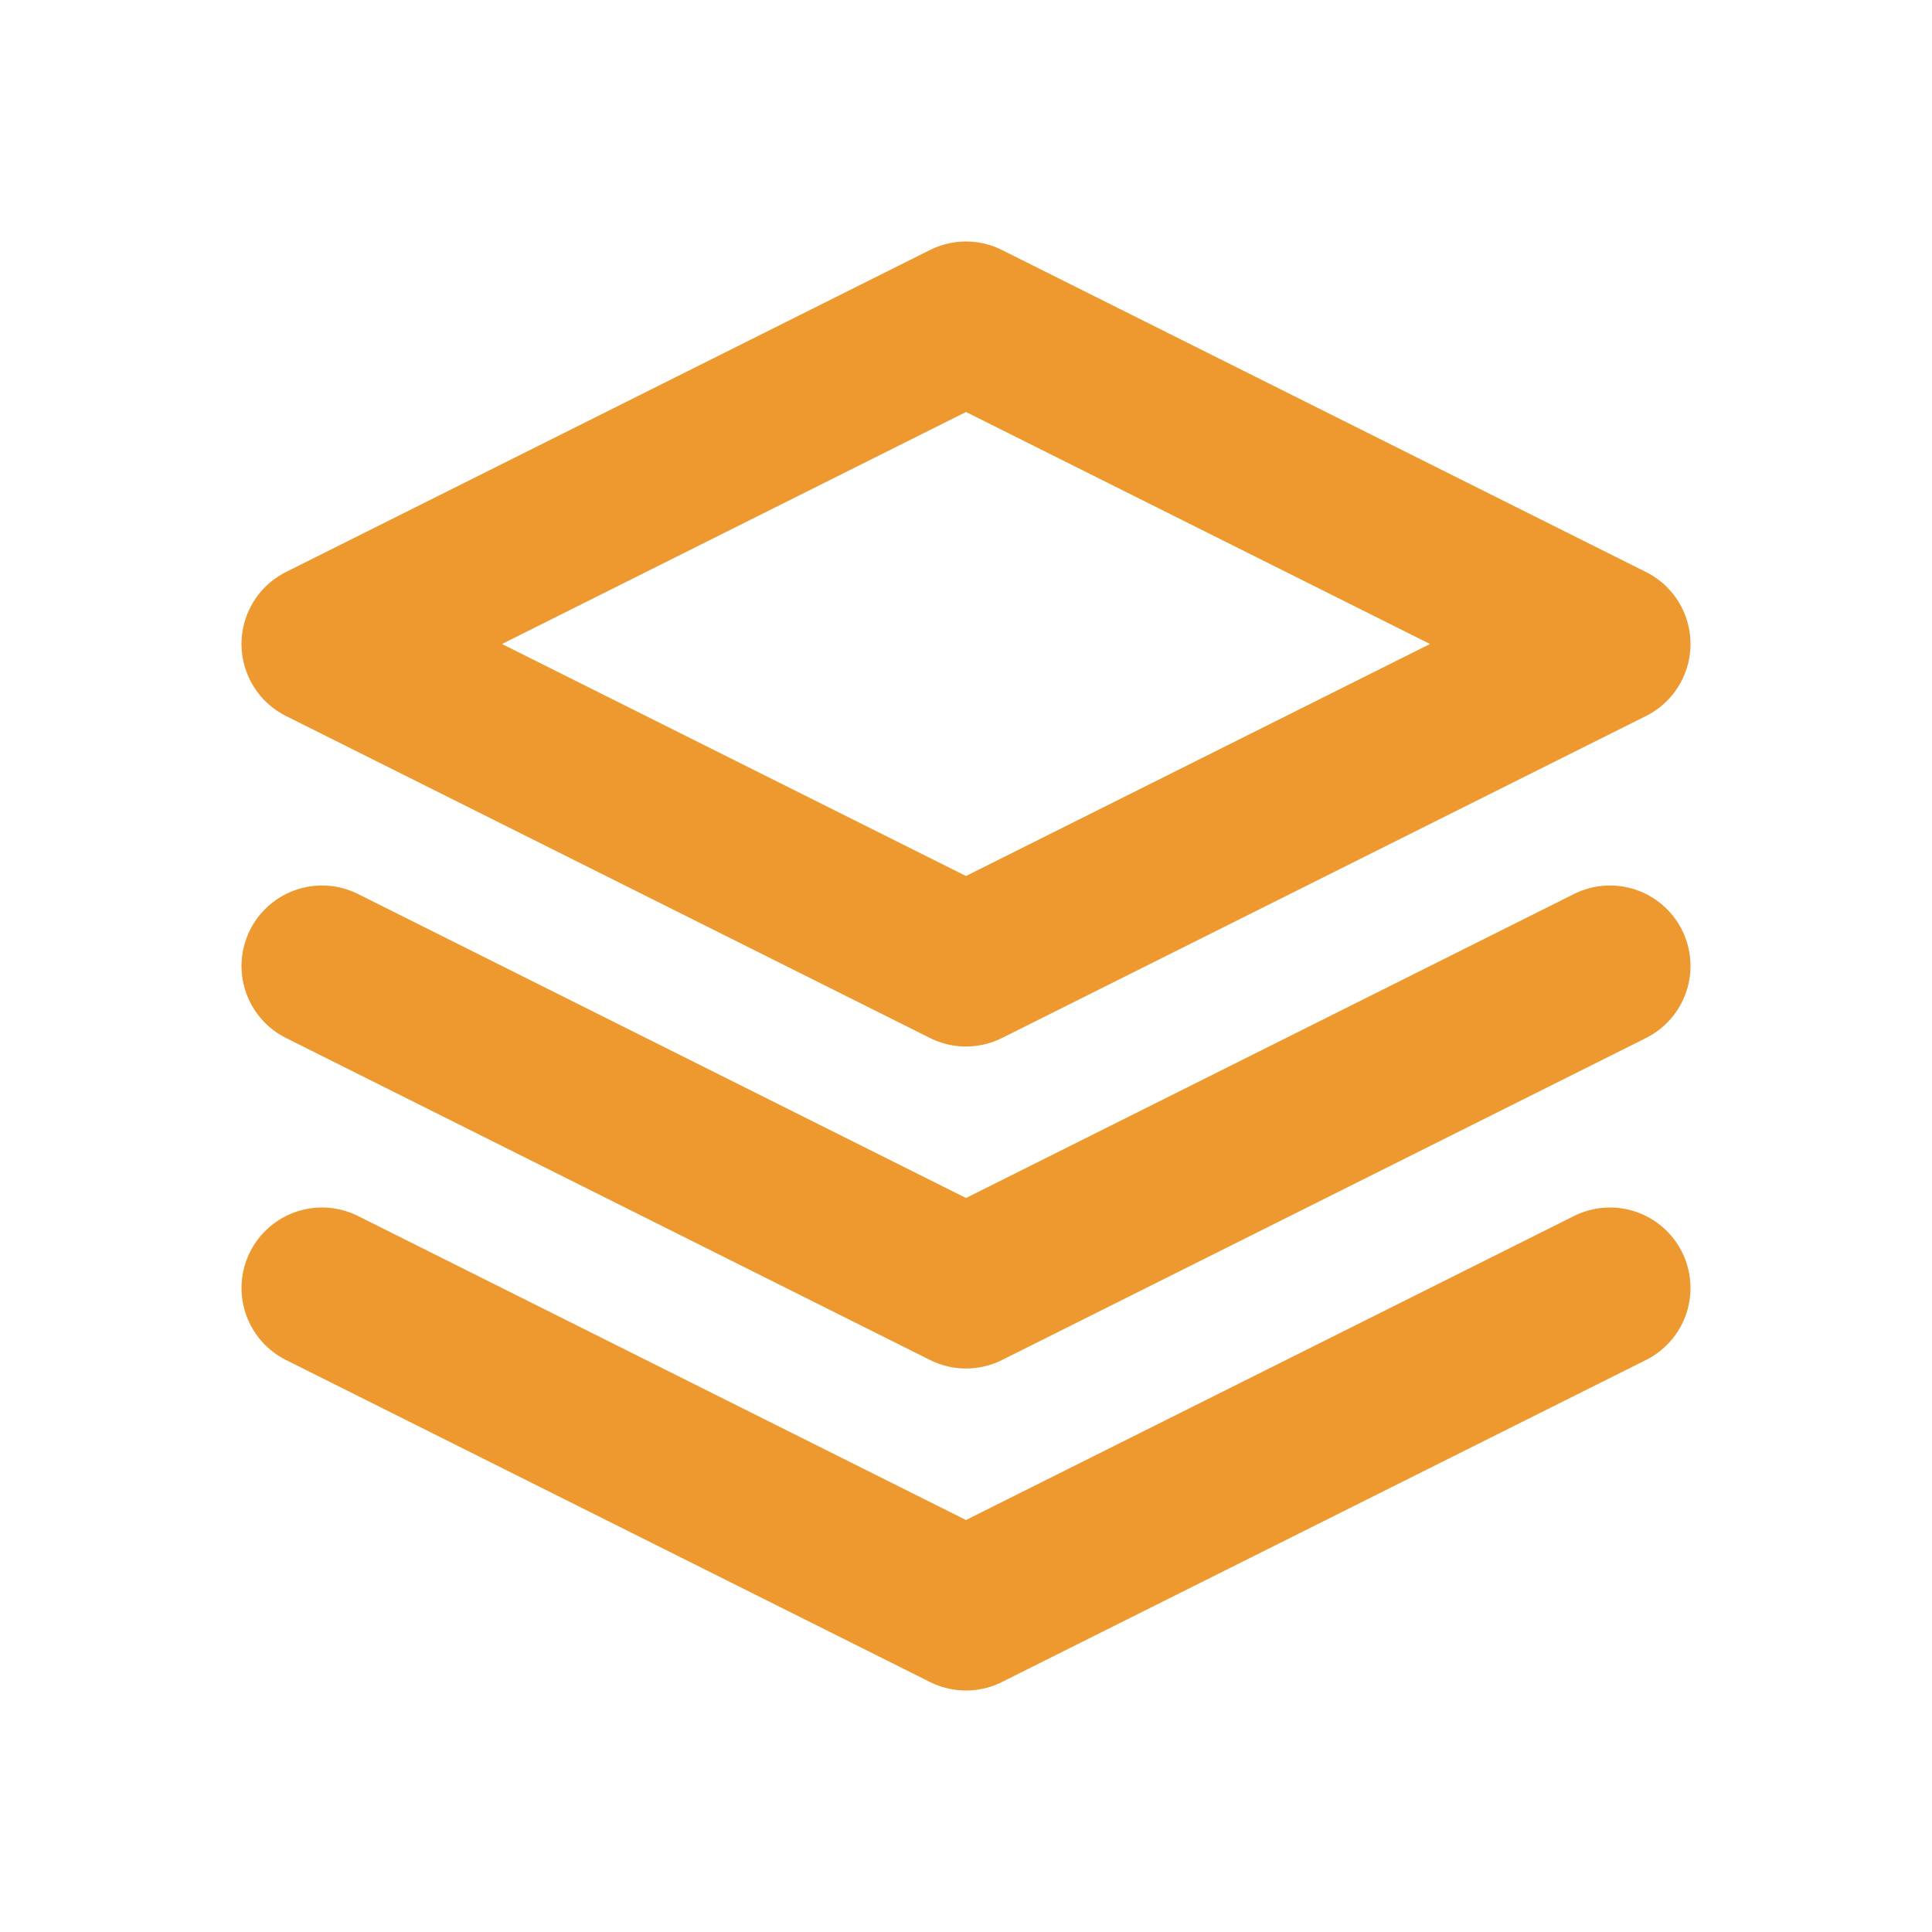 <?xml version="1.0" encoding="UTF-8"?> <svg xmlns="http://www.w3.org/2000/svg" width="24" height="24" viewBox="0 0 24 24" fill="none" stroke="#ee992f" stroke-width="2" stroke-linecap="round" stroke-linejoin="round" class="icon icon-tabler icons-tabler-outline icon-tabler-stack-2"><path stroke="none" d="M0 0h24v24H0z" fill="none"></path><path d="M12 4l-8 4l8 4l8 -4l-8 -4"></path><path d="M4 12l8 4l8 -4"></path><path d="M4 16l8 4l8 -4"></path></svg> 